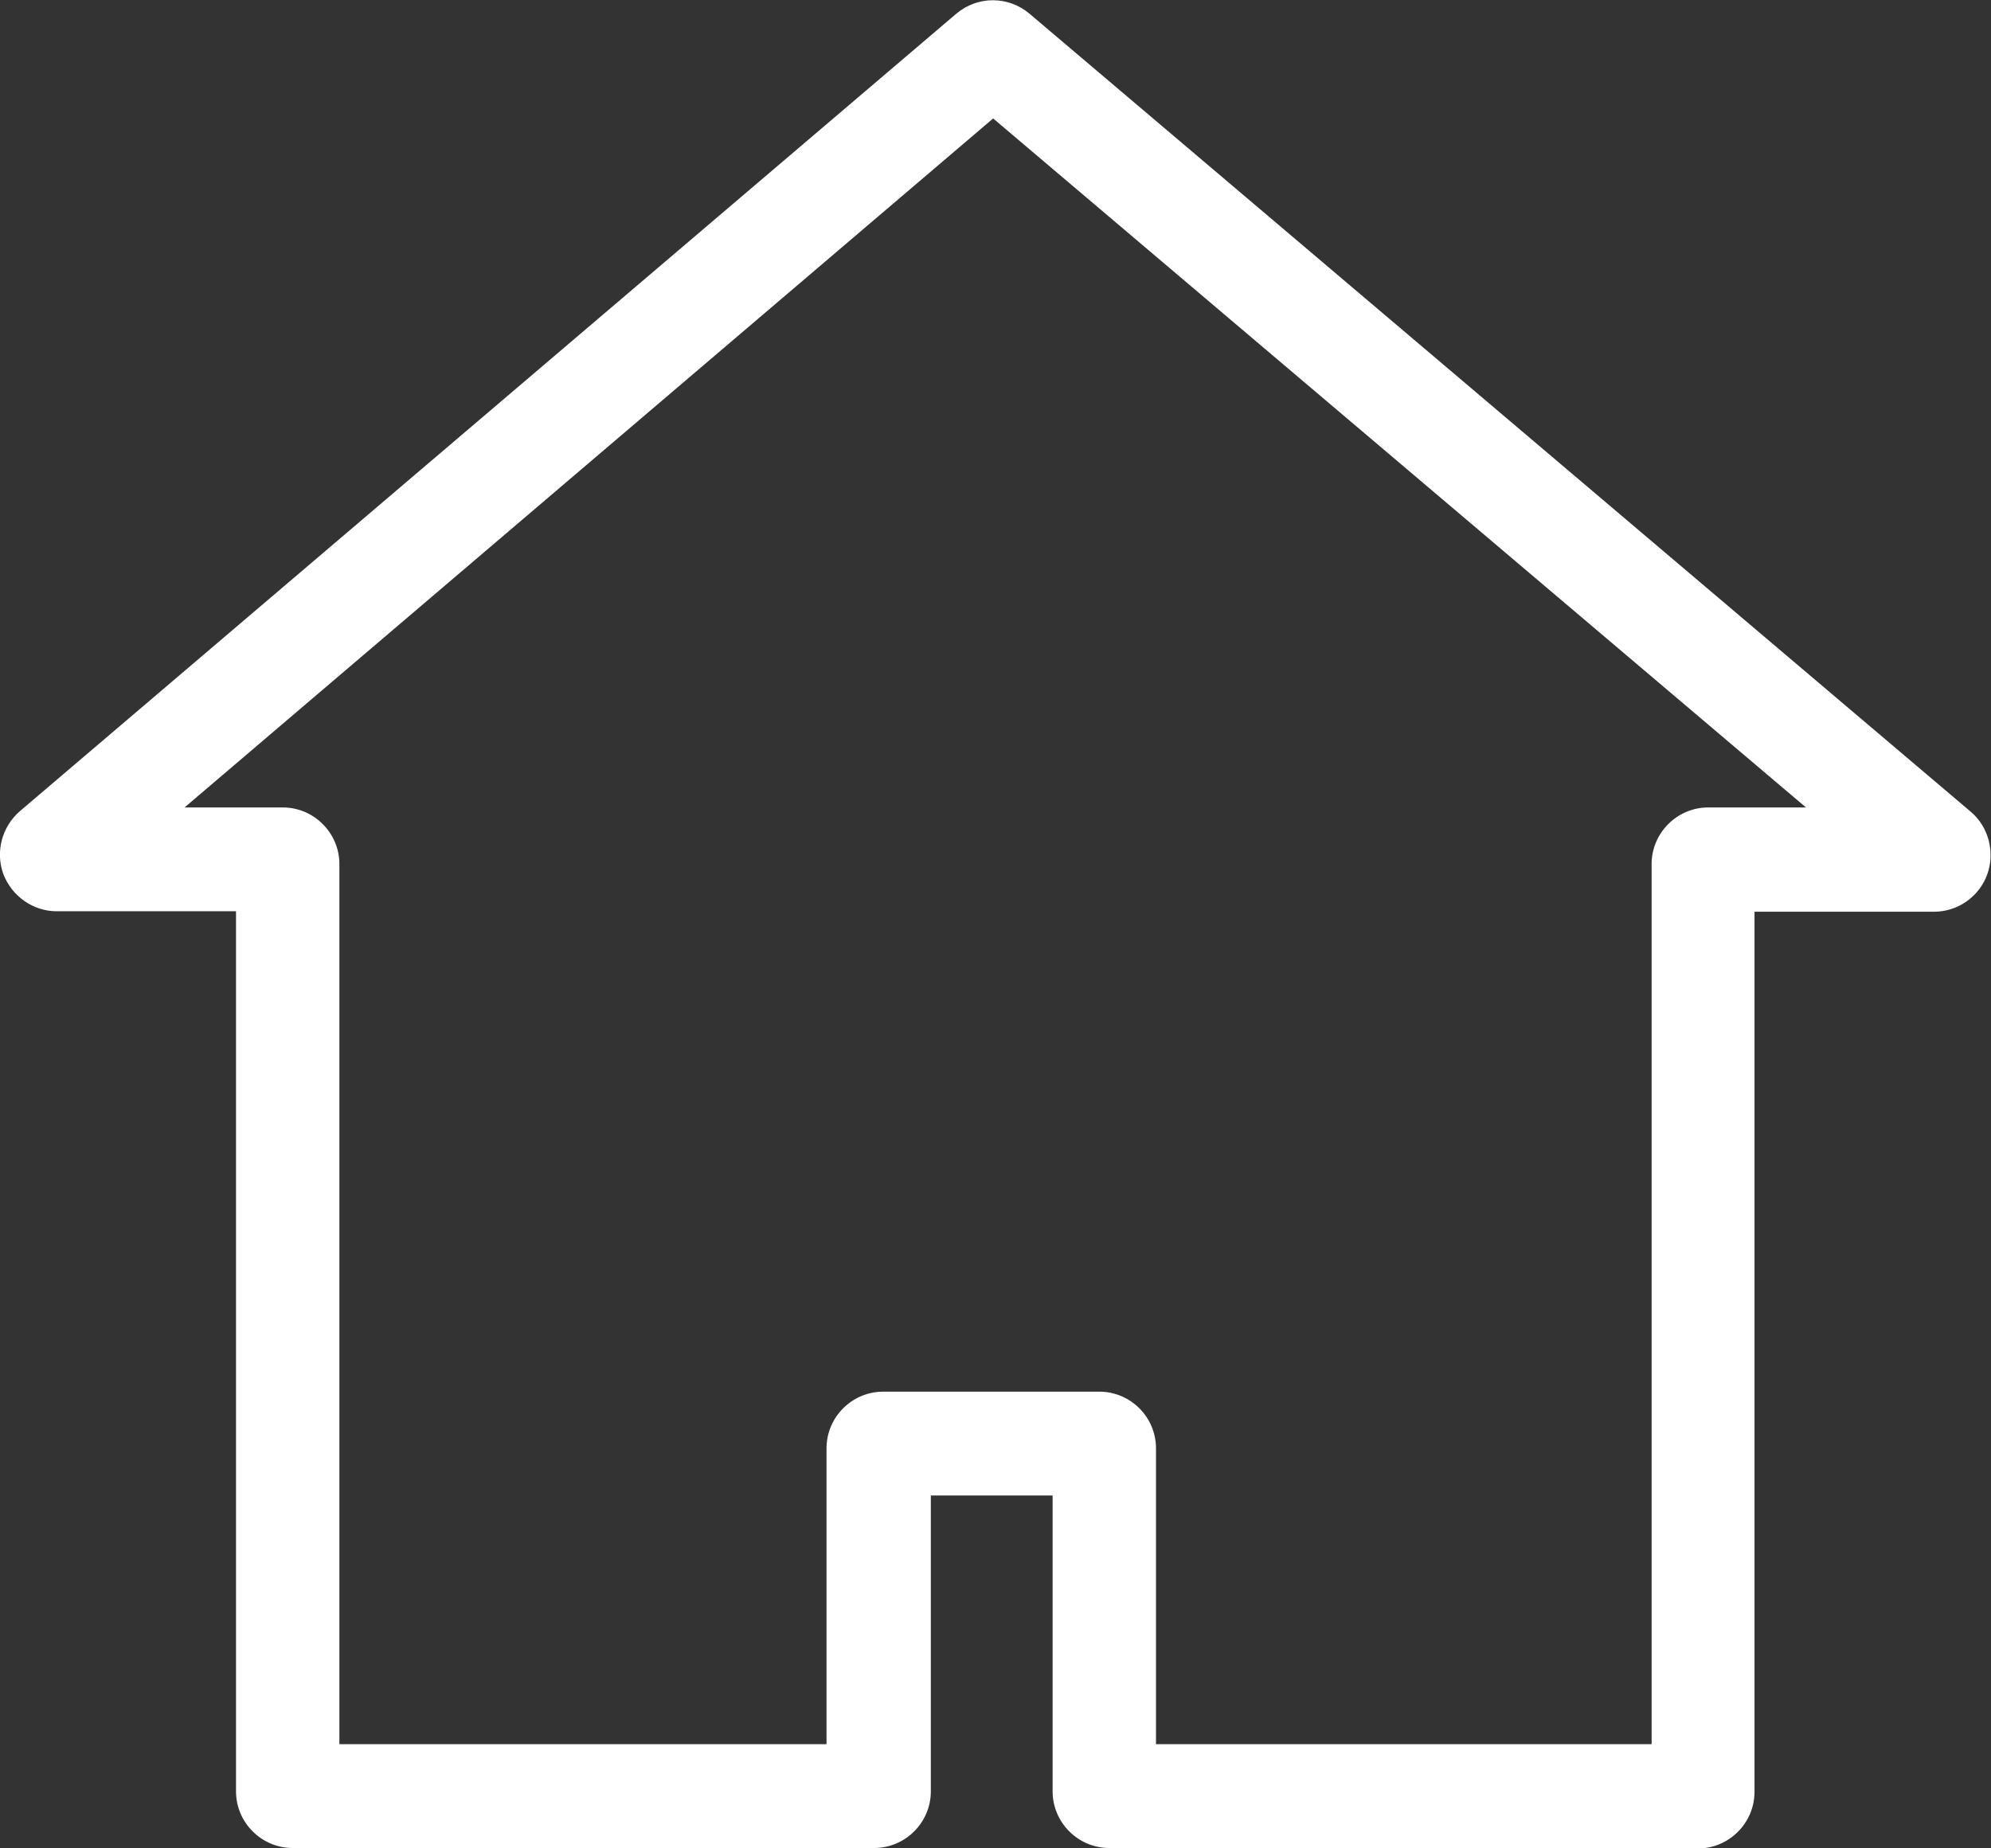 <?xml version="1.0" encoding="UTF-8"?>
<svg id="_レイヤー_2" data-name="レイヤー 2" xmlns="http://www.w3.org/2000/svg" viewBox="0 0 42.18 39.16">
  <rect x="0" y="0" width="42.18" height="39.16" fill="#333333" stroke="none"/>
  <defs>
    <style>
      .cls-1 {
        fill: #fff;
      }
    </style>
  </defs>
  <g id="_後で差し替え" data-name="後で差し替え">
    <path class="cls-1" d="M35.98,39.16h-12.48c-.66,0-1.2-.54-1.2-1.2v-6.27h-2.58v6.27c0,.66-.54,1.2-1.2,1.2H6.2c-.66,0-1.2-.54-1.2-1.2v-18.65H1.2c-.5,0-.95-.32-1.13-.79-.17-.47-.03-1,.35-1.33L20.26.29c.45-.38,1.1-.38,1.55,0l19.94,16.91c.38.32.52.86.35,1.33-.17.47-.62.79-1.13.79h-3.8v18.65c0,.66-.54,1.2-1.2,1.2ZM24.51,36.96h10.48v-18.65c0-.66.54-1.2,1.2-1.2h2.07L21.04,2.51,3.91,17.11h2.08c.66,0,1.2.54,1.2,1.2v18.65h10.32v-6.27c0-.66.54-1.2,1.2-1.2h4.58c.66,0,1.2.54,1.2,1.2v6.27ZM40.33,18.87s0,0,0,0h0Z"/>
  </g>
</svg>